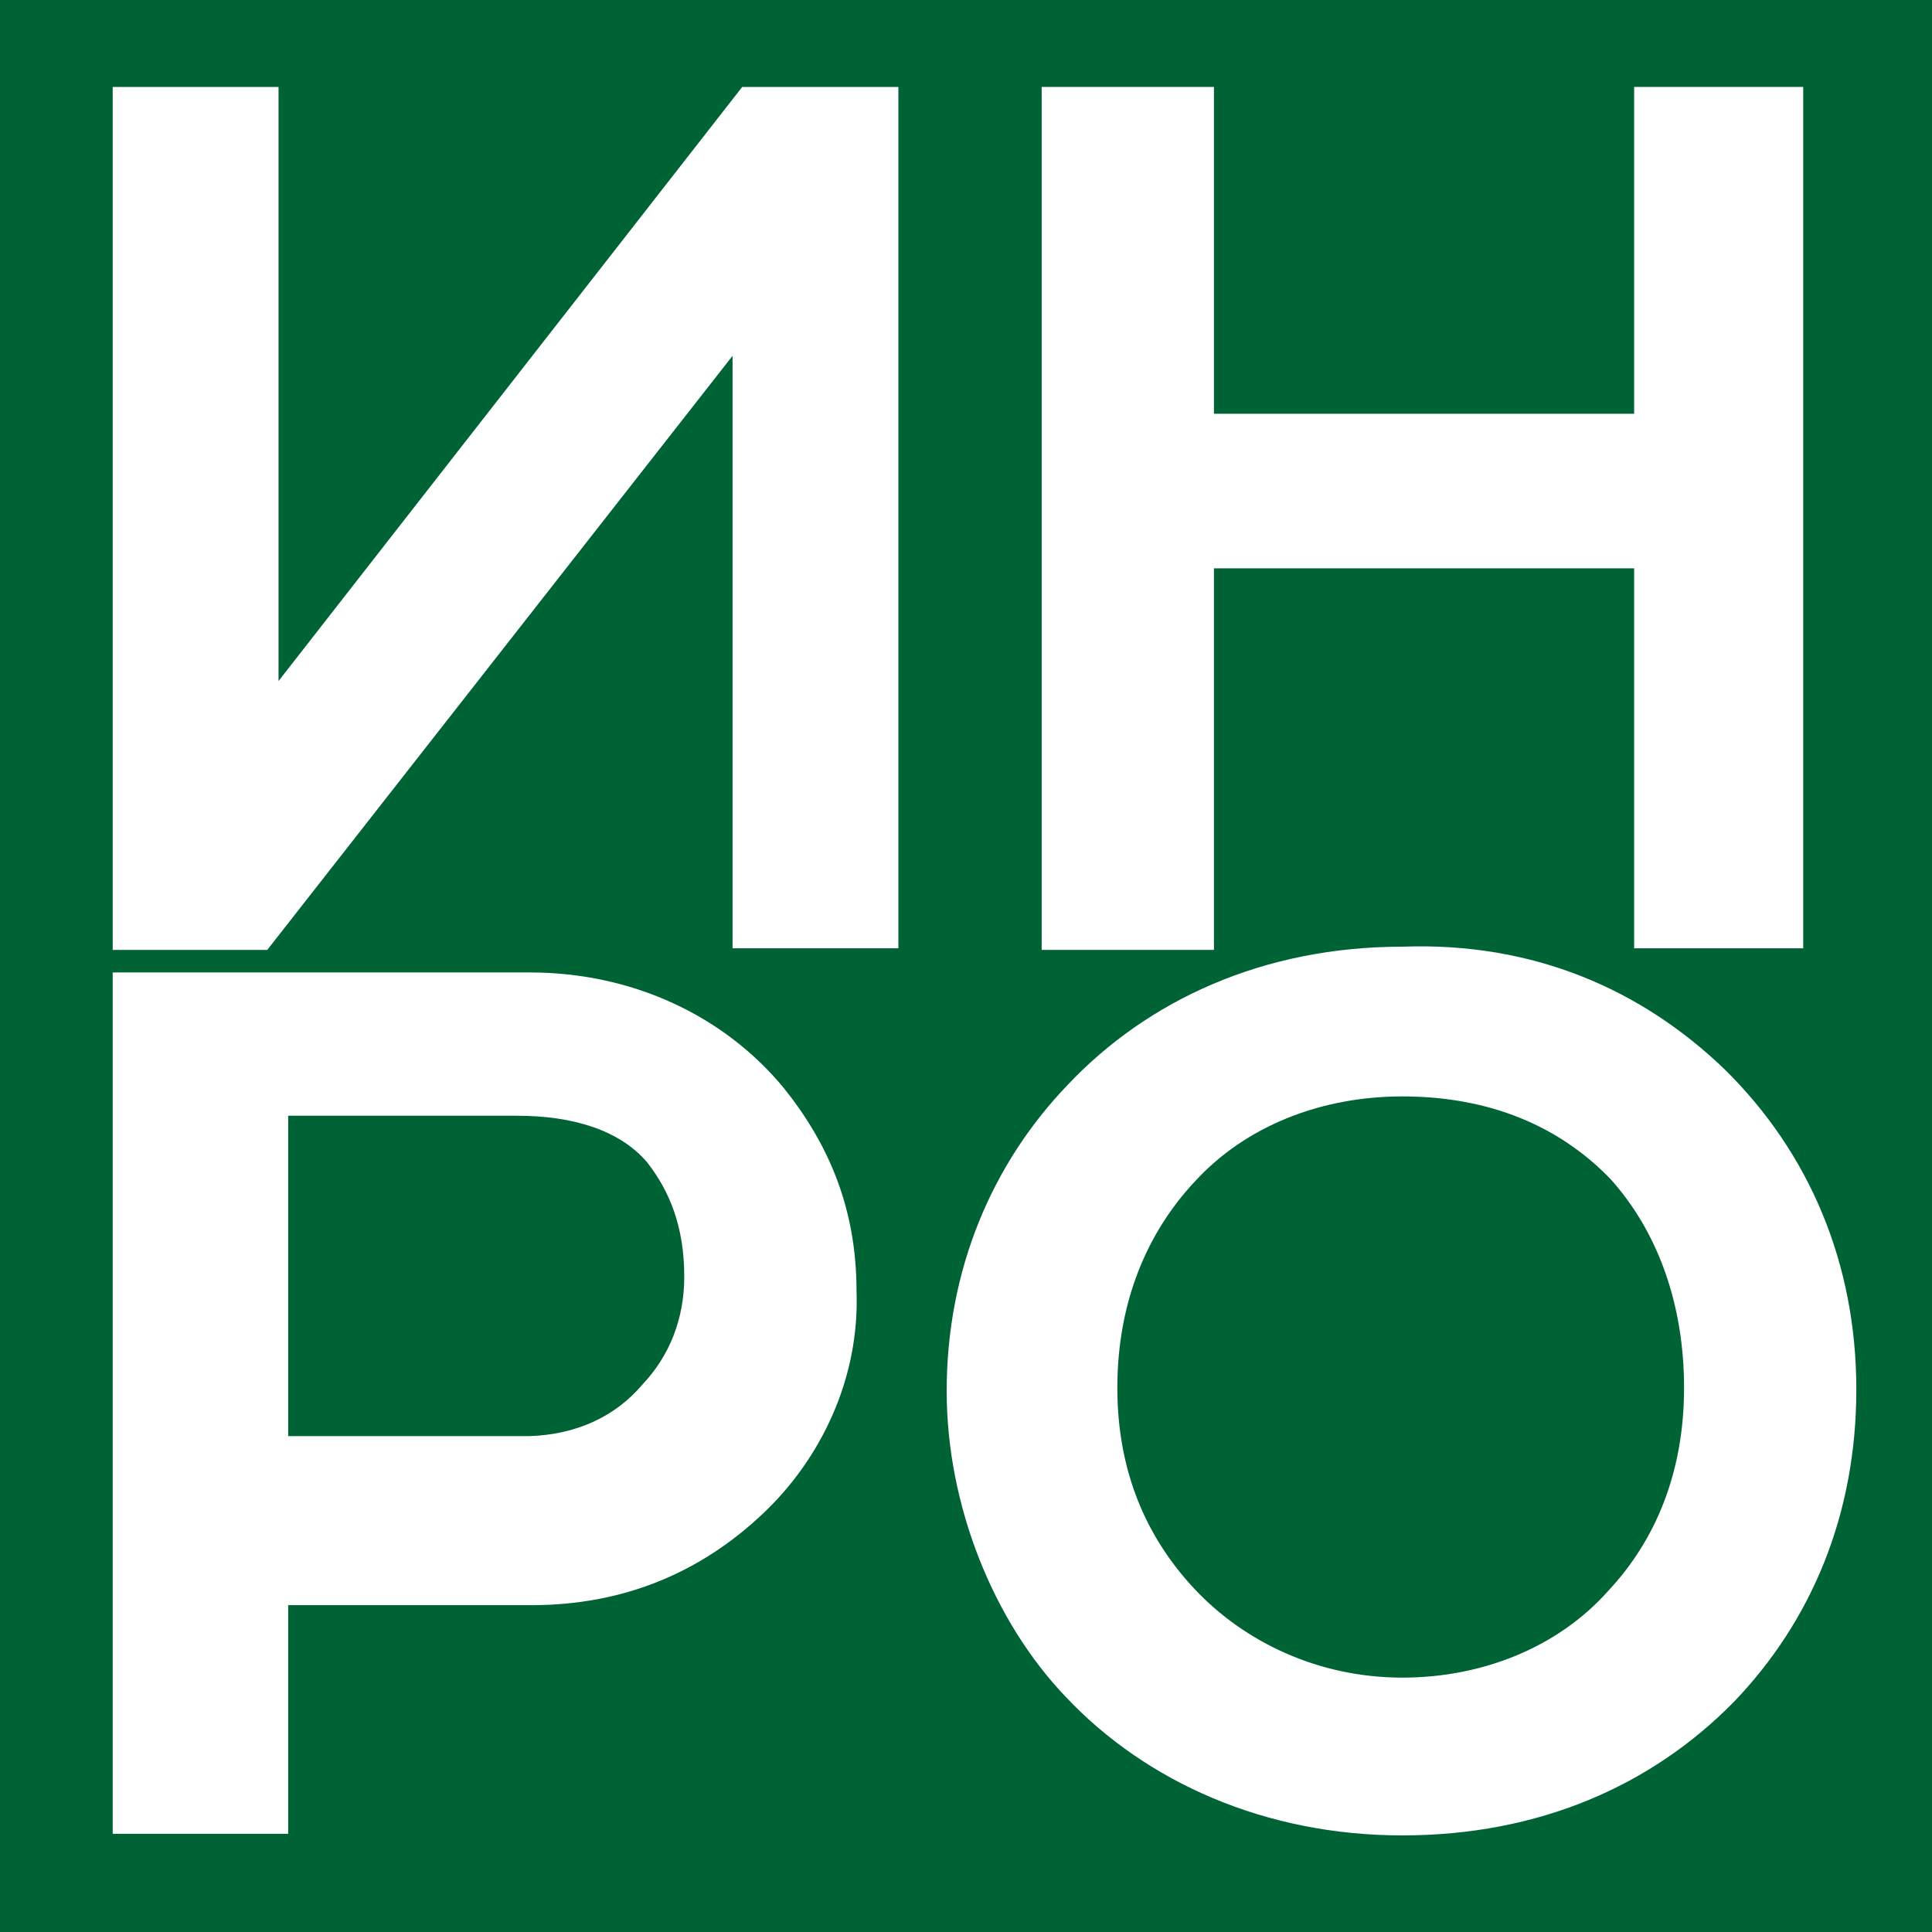 <?xml version="1.0" encoding="UTF-8"?>
<!DOCTYPE svg PUBLIC "-//W3C//DTD SVG 1.1//EN" "http://www.w3.org/Graphics/SVG/1.1/DTD/svg11.dtd">
<!-- Creator: CorelDRAW 2020 (64-Bit) -->
<svg xmlns="http://www.w3.org/2000/svg" xml:space="preserve" width="210mm" height="210mm" version="1.1" style="shape-rendering:geometricPrecision; text-rendering:geometricPrecision; image-rendering:optimizeQuality; fill-rule:evenodd; clip-rule:evenodd"
viewBox="0 0 21000 21000"
 xmlns:xlink="http://www.w3.org/1999/xlink"
 xmlns:xodm="http://www.corel.com/coreldraw/odm/2003">
 <defs>
  <style type="text/css">
   <![CDATA[
    .fil0 {fill:#006335;fill-rule:nonzero}
    .fil1 {fill:white;fill-rule:nonzero}
   ]]>
  </style>
 </defs>
 <g id="Слой_x0020_1">
  <g id="Слой_2_1_">
   <rect class="fil0" width="21000" height="21000"/>
  </g>
  <g id="Слой_1_1_">
   <polygon class="fil1" points="3027.5,7402.5 8067.5,945 9765,945 9765,10307.5 7962.5,10307.5 7962.5,3867.5 2905,10325 1225,10325 1225,945 3027.5,945 "/>
   <polygon class="fil1" points="19600,945 19600,10307.5 17762.5,10307.5 17762.5,6177.5 13195,6177.5 13195,10325 11322.5,10325 11322.5,945 13195,945 13195,4497.5 17762.5,4497.5 17762.5,945 "/>
   <path class="fil1" d="M8295 16450c-682.5,647.5 -1522.5,997.5 -2520,997.5l-2642.5 0 0 2485 -1907.5 0 0 -9362.5 4532.5 0c1120,0 2117.5,472.5 2765,1260 490,612.5 787.5,1312.5 787.5,2205 35,945 -385,1820 -1015,2415zm-1312.5 -1400c297.5,-315 455,-717.5 455,-1172.5 0,-542.5 -157.5,-927.5 -402.5,-1242.5 -297.5,-350 -805,-507.5 -1417.5,-507.5l-2485 0 0 3482.5 2625 0c507.5,-17.5 927.5,-210 1225,-560z"/>
   <path class="fil1" d="M18742.5 11620c927.5,910 1435,2117.5 1435,3482.5 0,1365 -490,2520 -1330,3395 -892.5,910 -2117.5,1452.5 -3605,1452.5 -1487.5,0 -2782.5,-577.5 -3657.5,-1505 -787.5,-822.5 -1295,-2082.5 -1295,-3325 0,-1312.5 490,-2467.5 1312.5,-3325 875,-927.5 2135,-1505 3640,-1505 1435,-52.5 2607.5,472.5 3500,1330zm-5757.5 5652.5c542.5,577.5 1347.5,962.5 2257.5,962.5 875,0 1697.5,-332.5 2240,-945 507.5,-542.5 822.5,-1277.5 822.5,-2205 0,-927.5 -297.5,-1715 -805,-2275 -542.5,-560 -1295,-892.5 -2257.5,-892.5 -875,0 -1697.5,315 -2257.5,927.5 -507.5,542.5 -840,1295 -840,2240 0,910 315,1627.5 840,2187.5z"/>
  </g>
 </g>
</svg>
